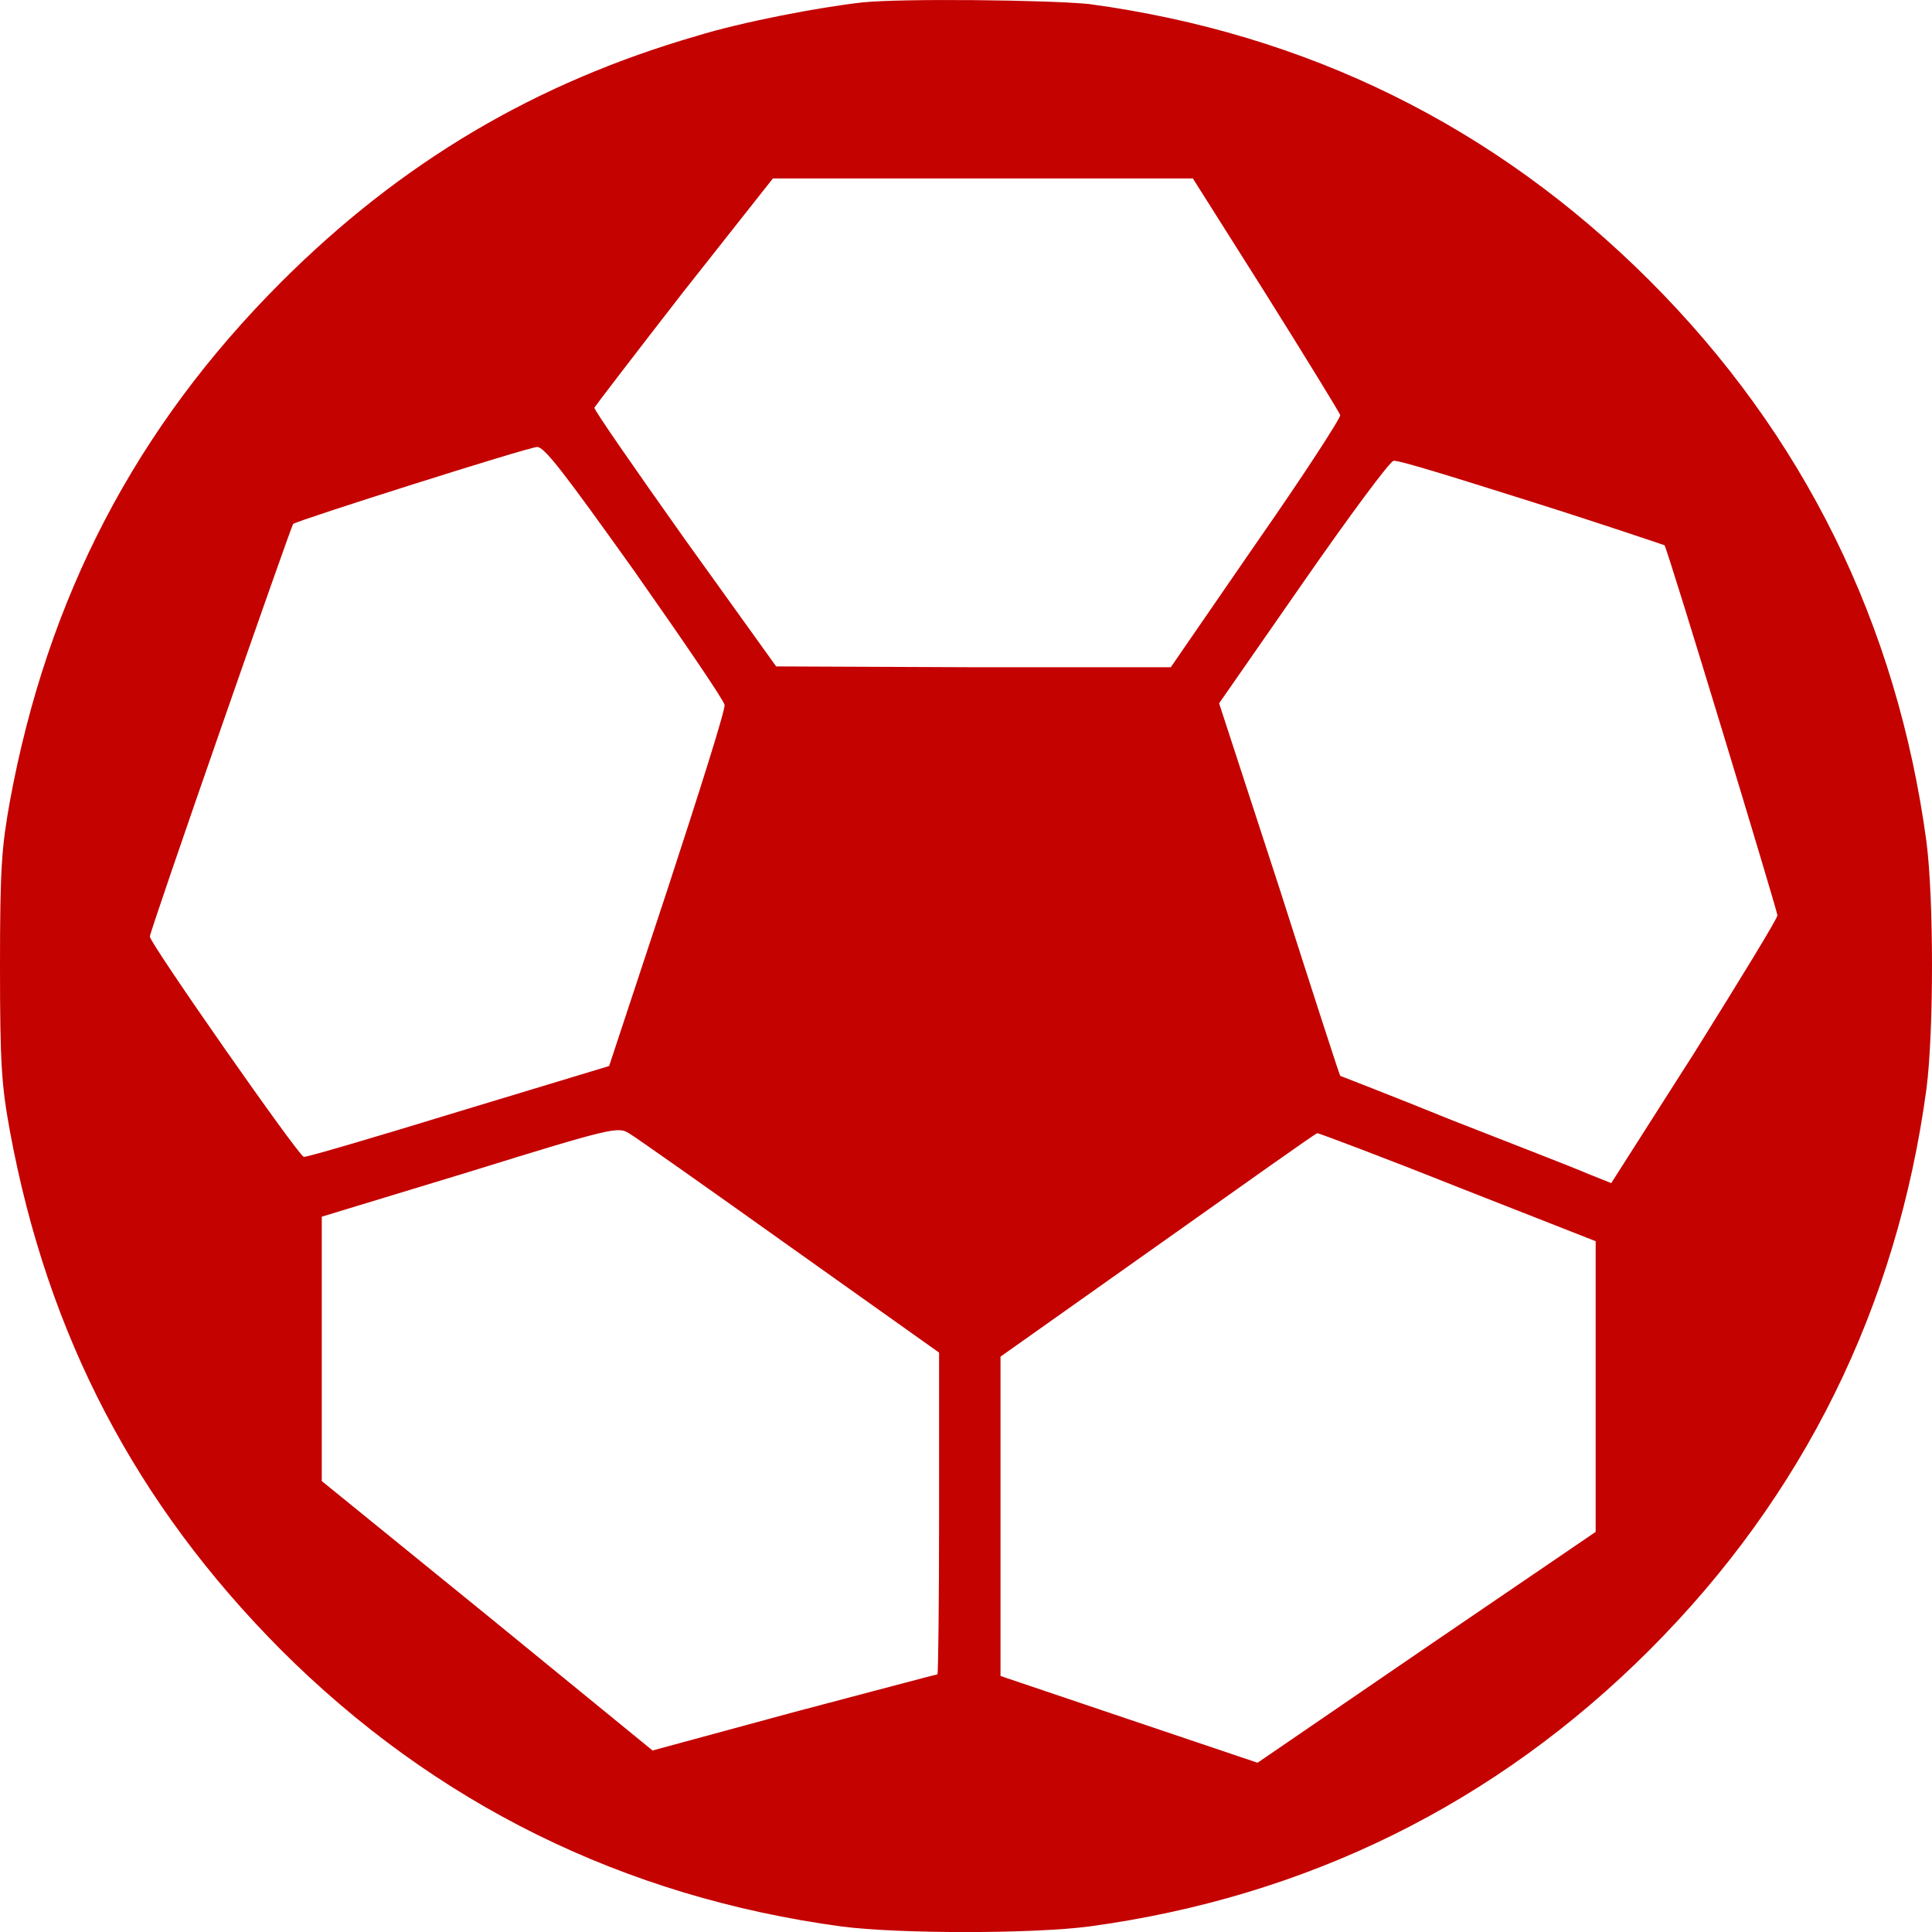 <?xml version="1.0" encoding="UTF-8"?>
<svg id="Layer_2" xmlns="http://www.w3.org/2000/svg" viewBox="0 0 30.261 30.262">
  <defs>
    <style>
      .cls-1 {
        fill: #c40200;
        fill-rule: evenodd;
      }
    </style>
  </defs>
  <g id="Layer_1-2" data-name="Layer_1">
    <path class="cls-1" d="M13.504.038c-.68.076-1.885.307-2.591.525-2.526.732-4.629,1.975-6.514,3.86C2.129,6.694.744,9.348.154,12.555c-.128.717-.154,1.038-.154,2.577,0,1.552.026,1.872.154,2.578.59,3.206,1.975,5.848,4.245,8.13,2.411,2.412,5.373,3.873,8.784,4.335.898.116,2.975.116,3.873,0,3.411-.462,6.373-1.923,8.784-4.335,2.411-2.411,3.873-5.373,4.334-8.784.116-.898.116-2.975,0-3.873-.461-3.411-1.923-6.374-4.334-8.786C23.416,1.974,20.467.524,17.056.063c-.654-.064-2.924-.09-3.552-.025ZM19.826,4.603c.628,1.001,1.154,1.86,1.166,1.898.013.038-.577.949-1.32,2.013l-1.334,1.937h-3.09l-3.091-.013-1.436-2c-.782-1.103-1.424-2.027-1.411-2.053.013-.025.641-.846,1.398-1.82l1.398-1.77h6.578l1.142,1.808ZM9.939,8.95c.756,1.077,1.397,2.014,1.41,2.091.013.077-.397,1.372-.897,2.898l-.911,2.758-2.372.718c-1.295.397-2.385.718-2.411.705-.09-.025-2.411-3.347-2.411-3.45,0-.09,2.206-6.411,2.244-6.463.052-.052,3.693-1.206,3.822-1.206.115,0,.41.385,1.526,1.949ZM23.993,7.86c1.141.36,2.078.68,2.078.68.051.064,1.769,5.733,1.769,5.797,0,.051-.59,1.013-1.295,2.142l-1.308,2.052-.385-.154c-.205-.09-1.167-.462-2.116-.834-.948-.385-1.744-.692-1.744-.692-.012-.013-.436-1.321-.948-2.925l-.949-2.91,1.32-1.898c.731-1.053,1.36-1.899,1.411-1.899.051-.026,1.026.282,2.167.641ZM12.362,19.518l2.347,1.668v2.513c0,1.385-.013,2.526-.026,2.526-.012,0-1.026.269-2.244.591l-2.218.602-2.591-2.116-2.59-2.104v-4.141l2.321-.706c2.231-.693,2.321-.705,2.488-.602.09.05,1.218.846,2.513,1.769ZM22.839,18.595l2.154.846v4.553l-2.654,1.808-2.642,1.808-2.013-.679-2.013-.68v-5.002l2.462-1.743c1.359-.963,2.475-1.757,2.5-1.757.026,0,1.014.371,2.206.846Z"/>
  </g>
</svg>